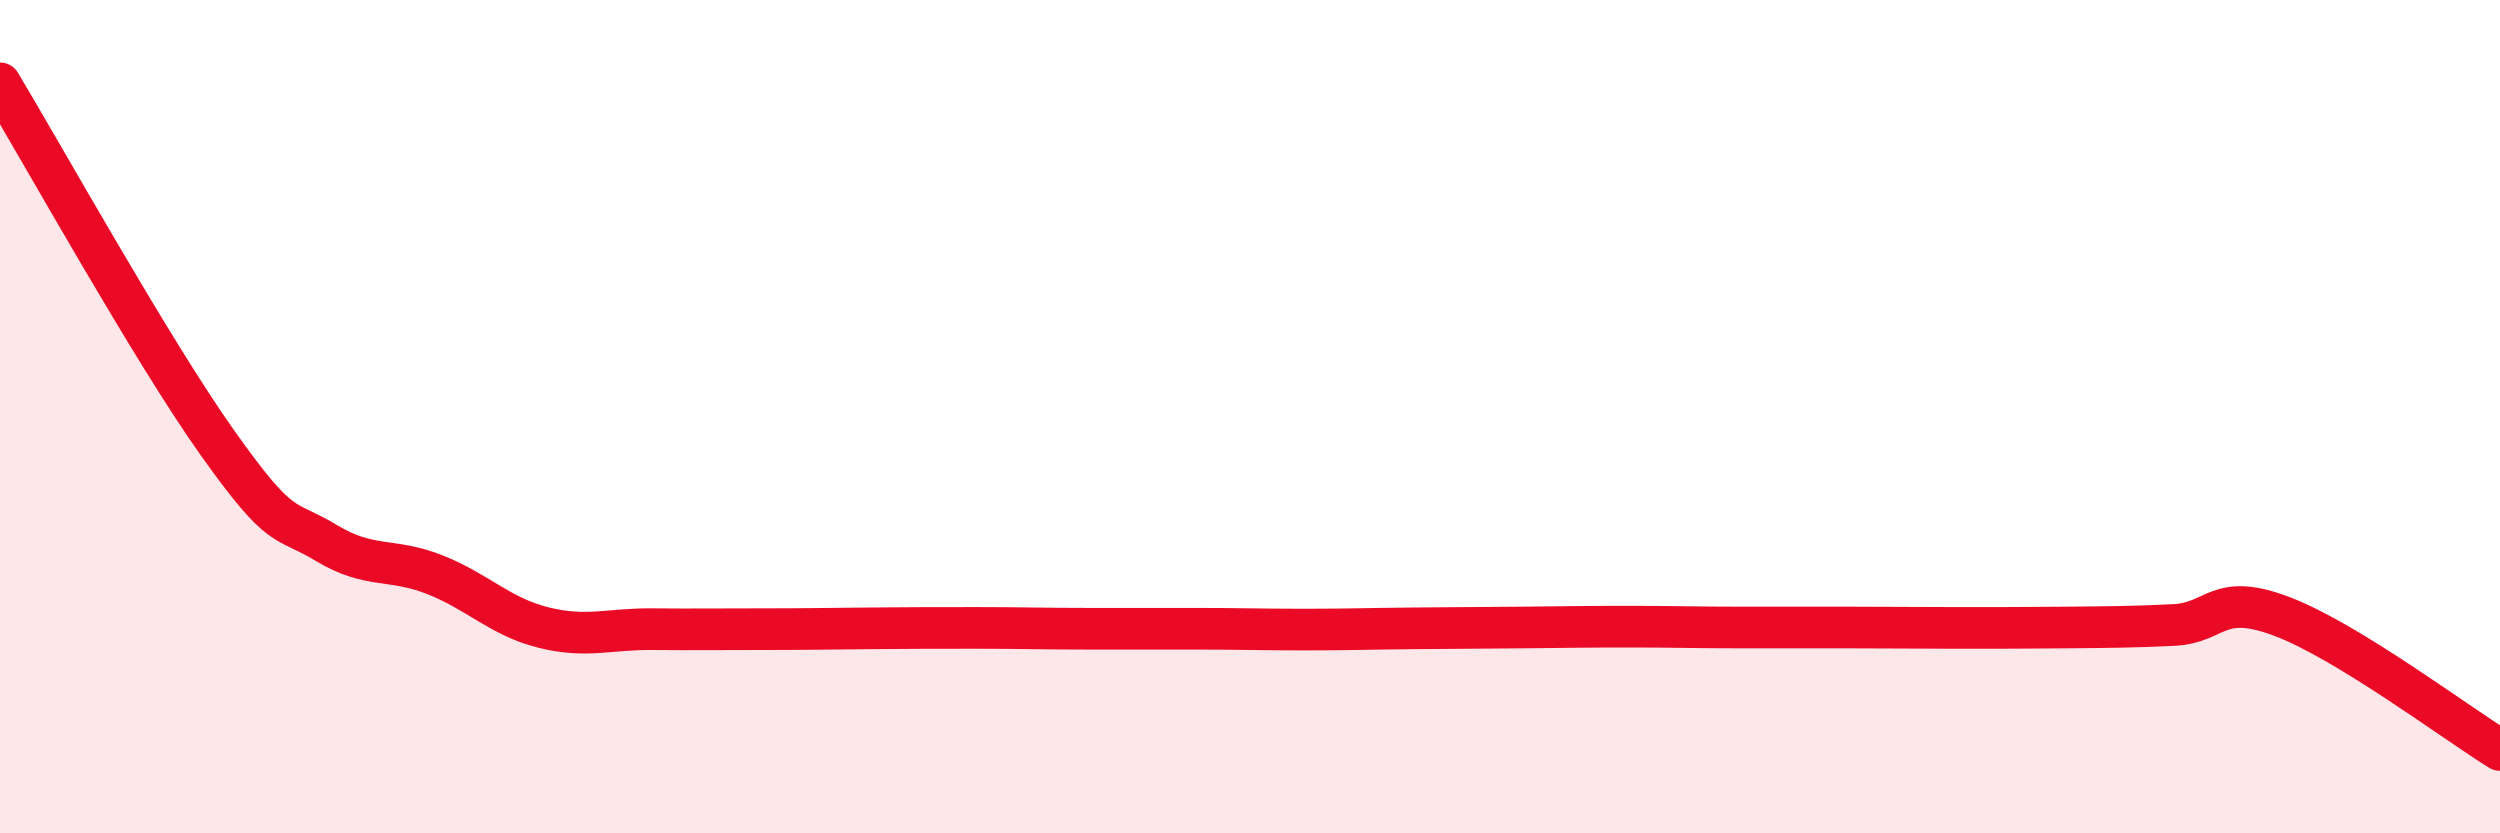 
    <svg width="60" height="20" viewBox="0 0 60 20" xmlns="http://www.w3.org/2000/svg">
      <path
        d="M 0,2 C 1.04,3.73 3.65,8.42 5.22,10.63 C 6.79,12.84 6.79,12.4 7.83,13.03 C 8.87,13.66 9.39,13.38 10.43,13.79 C 11.47,14.2 12,14.8 13.04,15.06 C 14.08,15.32 14.61,15.09 15.65,15.1 C 16.69,15.11 17.22,15.1 18.26,15.1 C 19.3,15.1 19.83,15.09 20.87,15.08 C 21.91,15.07 22.44,15.07 23.48,15.07 C 24.52,15.07 25.05,15.09 26.09,15.09 C 27.13,15.09 27.66,15.09 28.7,15.09 C 29.74,15.09 30.26,15.11 31.3,15.11 C 32.34,15.11 32.87,15.09 33.91,15.08 C 34.95,15.07 35.48,15.07 36.52,15.06 C 37.56,15.05 38.09,15.04 39.13,15.04 C 40.17,15.04 40.7,15.06 41.74,15.06 C 42.78,15.06 43.31,15.06 44.35,15.06 C 45.39,15.06 45.92,15.07 46.96,15.07 C 48,15.07 48.53,15.07 49.57,15.06 C 50.61,15.05 51.13,15.05 52.17,15 C 53.21,14.95 53.21,14.2 54.78,14.8 C 56.35,15.4 58.96,17.36 60,18L60 20L0 20Z"
        fill="#EB0A25"
        opacity="0.1"
        stroke-linecap="round"
        stroke-linejoin="round"
      />
      <path
        d="M 0,2 C 1.04,3.73 3.65,8.42 5.22,10.63 C 6.79,12.84 6.79,12.4 7.83,13.03 C 8.87,13.66 9.39,13.38 10.43,13.79 C 11.47,14.2 12,14.8 13.04,15.06 C 14.08,15.32 14.61,15.09 15.65,15.1 C 16.69,15.11 17.22,15.1 18.26,15.1 C 19.3,15.1 19.83,15.09 20.87,15.08 C 21.91,15.07 22.44,15.07 23.48,15.07 C 24.52,15.07 25.05,15.09 26.09,15.09 C 27.13,15.09 27.66,15.09 28.7,15.09 C 29.74,15.09 30.26,15.11 31.3,15.11 C 32.34,15.11 32.87,15.09 33.91,15.08 C 34.95,15.07 35.48,15.07 36.52,15.06 C 37.56,15.05 38.09,15.04 39.13,15.04 C 40.17,15.04 40.7,15.06 41.74,15.06 C 42.78,15.06 43.31,15.06 44.35,15.06 C 45.39,15.06 45.92,15.07 46.96,15.07 C 48,15.07 48.53,15.07 49.57,15.06 C 50.61,15.05 51.13,15.05 52.17,15 C 53.21,14.95 53.21,14.2 54.78,14.8 C 56.35,15.4 58.96,17.36 60,18"
        stroke="#EB0A25"
        stroke-width="1"
        fill="none"
        stroke-linecap="round"
        stroke-linejoin="round"
      />
    </svg>
  